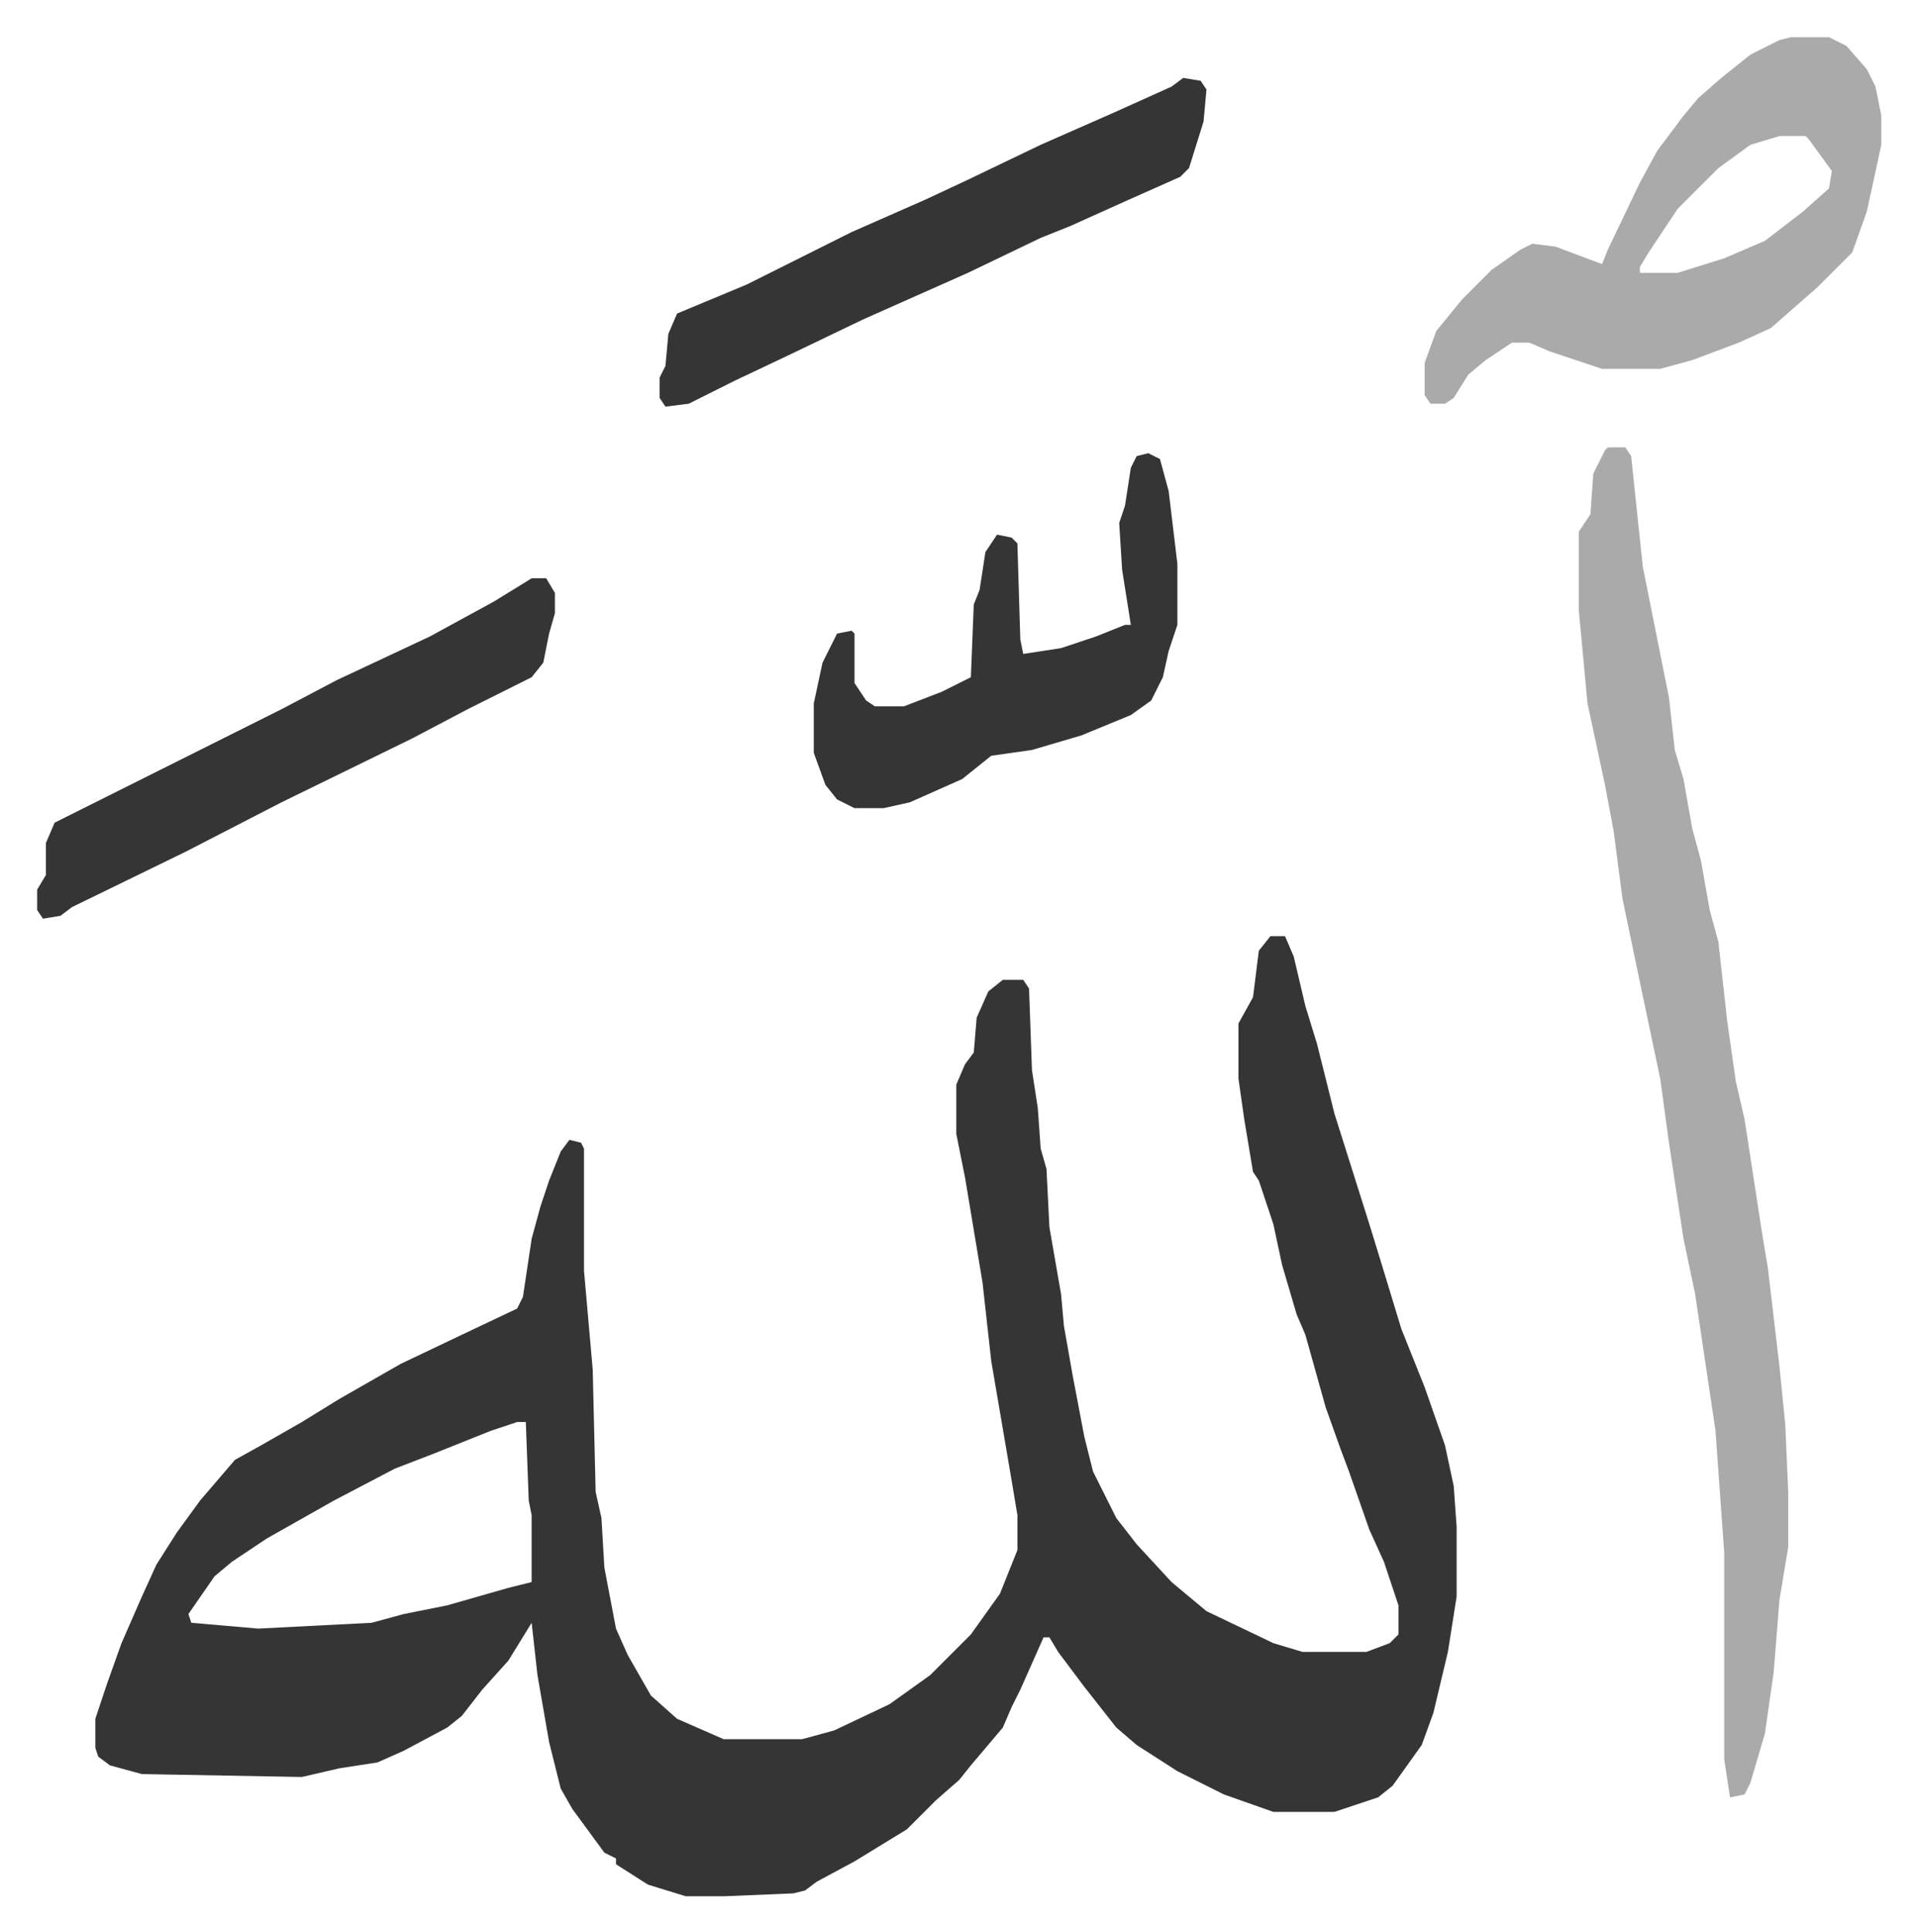 <svg xmlns="http://www.w3.org/2000/svg" role="img" viewBox="-12.77 333.23 659.04 664.04"><path fill="#353535" id="rule_normal" d="M424 655h5l3 7 4 17 4 13 6 24 6 19 6 19 4 13 7 23 8 20 7 20 3 14 1 14v24l-3 19-5 21-4 11-10 14-5 4-15 5h-21l-17-6-16-8-14-9-7-6-11-14-9-12-3-5h-2l-8 18-3 6-3 7-11 13-4 5-8 7-10 10-18 11-13 7-4 3-4 1-24 1h-13l-13-4-11-7v-2l-4-2-11-15-4-7-4-16-4-23-2-18-8 13-9 10-7 9-5 4-15 8-9 4-13 2-13 3-55-1-11-3-4-3-1-3v-10l4-12 5-14 7-16 5-11 7-11 8-11 12-14 9-5 14-8 13-8 21-12 21-10 19-9 2-4 3-20 3-11 3-9 4-10 3-4 4 1 1 2v42l3 34 1 42 2 9 1 17 4 21 4 9 8 14 9 8 16 7h27l11-3 19-9 14-10 14-14 10-14 6-15v-12l-2-12-7-41-3-27-6-36-3-15v-17l3-7 3-4 1-12 4-9 5-4h7l2 3 1 28 2 13 1 14 2 7 1 20 4 23 1 11 3 17 4 21 3 12 8 16 7 9 12 13 12 10 23 11 10 3h22l8-3 3-3v-10l-5-15-5-11-7-20-3-8-5-14-7-25-3-7-5-17-3-14-5-15-2-3-3-18-2-14v-19l5-9 2-16zM165 822l-9 3-20 8-13 5-21 11-23 13-12 8-6 5-9 13 1 3 23 2 39-2 11-3 15-3 21-6 8-2v-23l-1-5-1-27z"/><path fill="#aaa" id="rule_hamzat_wasl" d="M540 487h6l2 3 4 38 5 25 4 20 2 18 3 10 3 17 3 11 3 17 3 11 3 27 3 21 3 13 6 39 2 12 4 34 2 20 1 23v19l-3 18-2 25-3 21-5 17-2 4-5 1-2-13v-71l-3-42-7-47-4-19-5-33-3-22-8-38-5-24-3-23-3-16-6-28-3-32v-27l4-6 1-14 4-8zm63-141h13l6 3 7 8 3 6 2 10v10l-5 23-5 14-12 12-8 7-8 7-11 5-16 6-11 3h-20l-18-6-7-3h-6l-9 6-6 5-5 8-3 2h-5l-2-3v-11l4-11 9-11 10-10 10-7 4-2 8 1 16 6 2-5 11-23 6-11 9-12 5-6 8-7 10-8 10-5zm-4 34l-10 3-11 8-14 14-10 15-3 5v2h13l16-5 14-6 13-10 9-8 1-6-8-11-1-1z"/><path fill="#353535" id="rule_normal" d="M394 360l6 1 2 3-1 11-5 16-3 3-18 8-20 9-10 4-25 12-36 16-25 12-19 9-16 8-8 1-2-3v-7l2-4 1-11 3-7 24-10 36-18 25-11 15-7 25-12 25-11 20-9zm-12 129l4 2 3 11 3 25v21l-3 9-2 9-4 8-7 5-17 7-17 5-14 2-10 8-18 8-9 2h-10l-6-3-4-5-4-11v-17l3-14 5-10 5-1 1 1v17l4 6 3 2h10l13-5 10-5 1-25 2-5 2-13 4-6 5 1 2 2 1 33 1 5 13-2 12-4 10-4h2l-3-19-1-16 2-6 2-13 2-4zm-212 43h5l3 5v7l-2 7-2 10-4 5-22 11-19 10-45 22-33 17-39 19-4 3-6 1-2-3v-7l3-5v-11l3-7 78-39 19-10 32-15 22-12z"/></svg>

